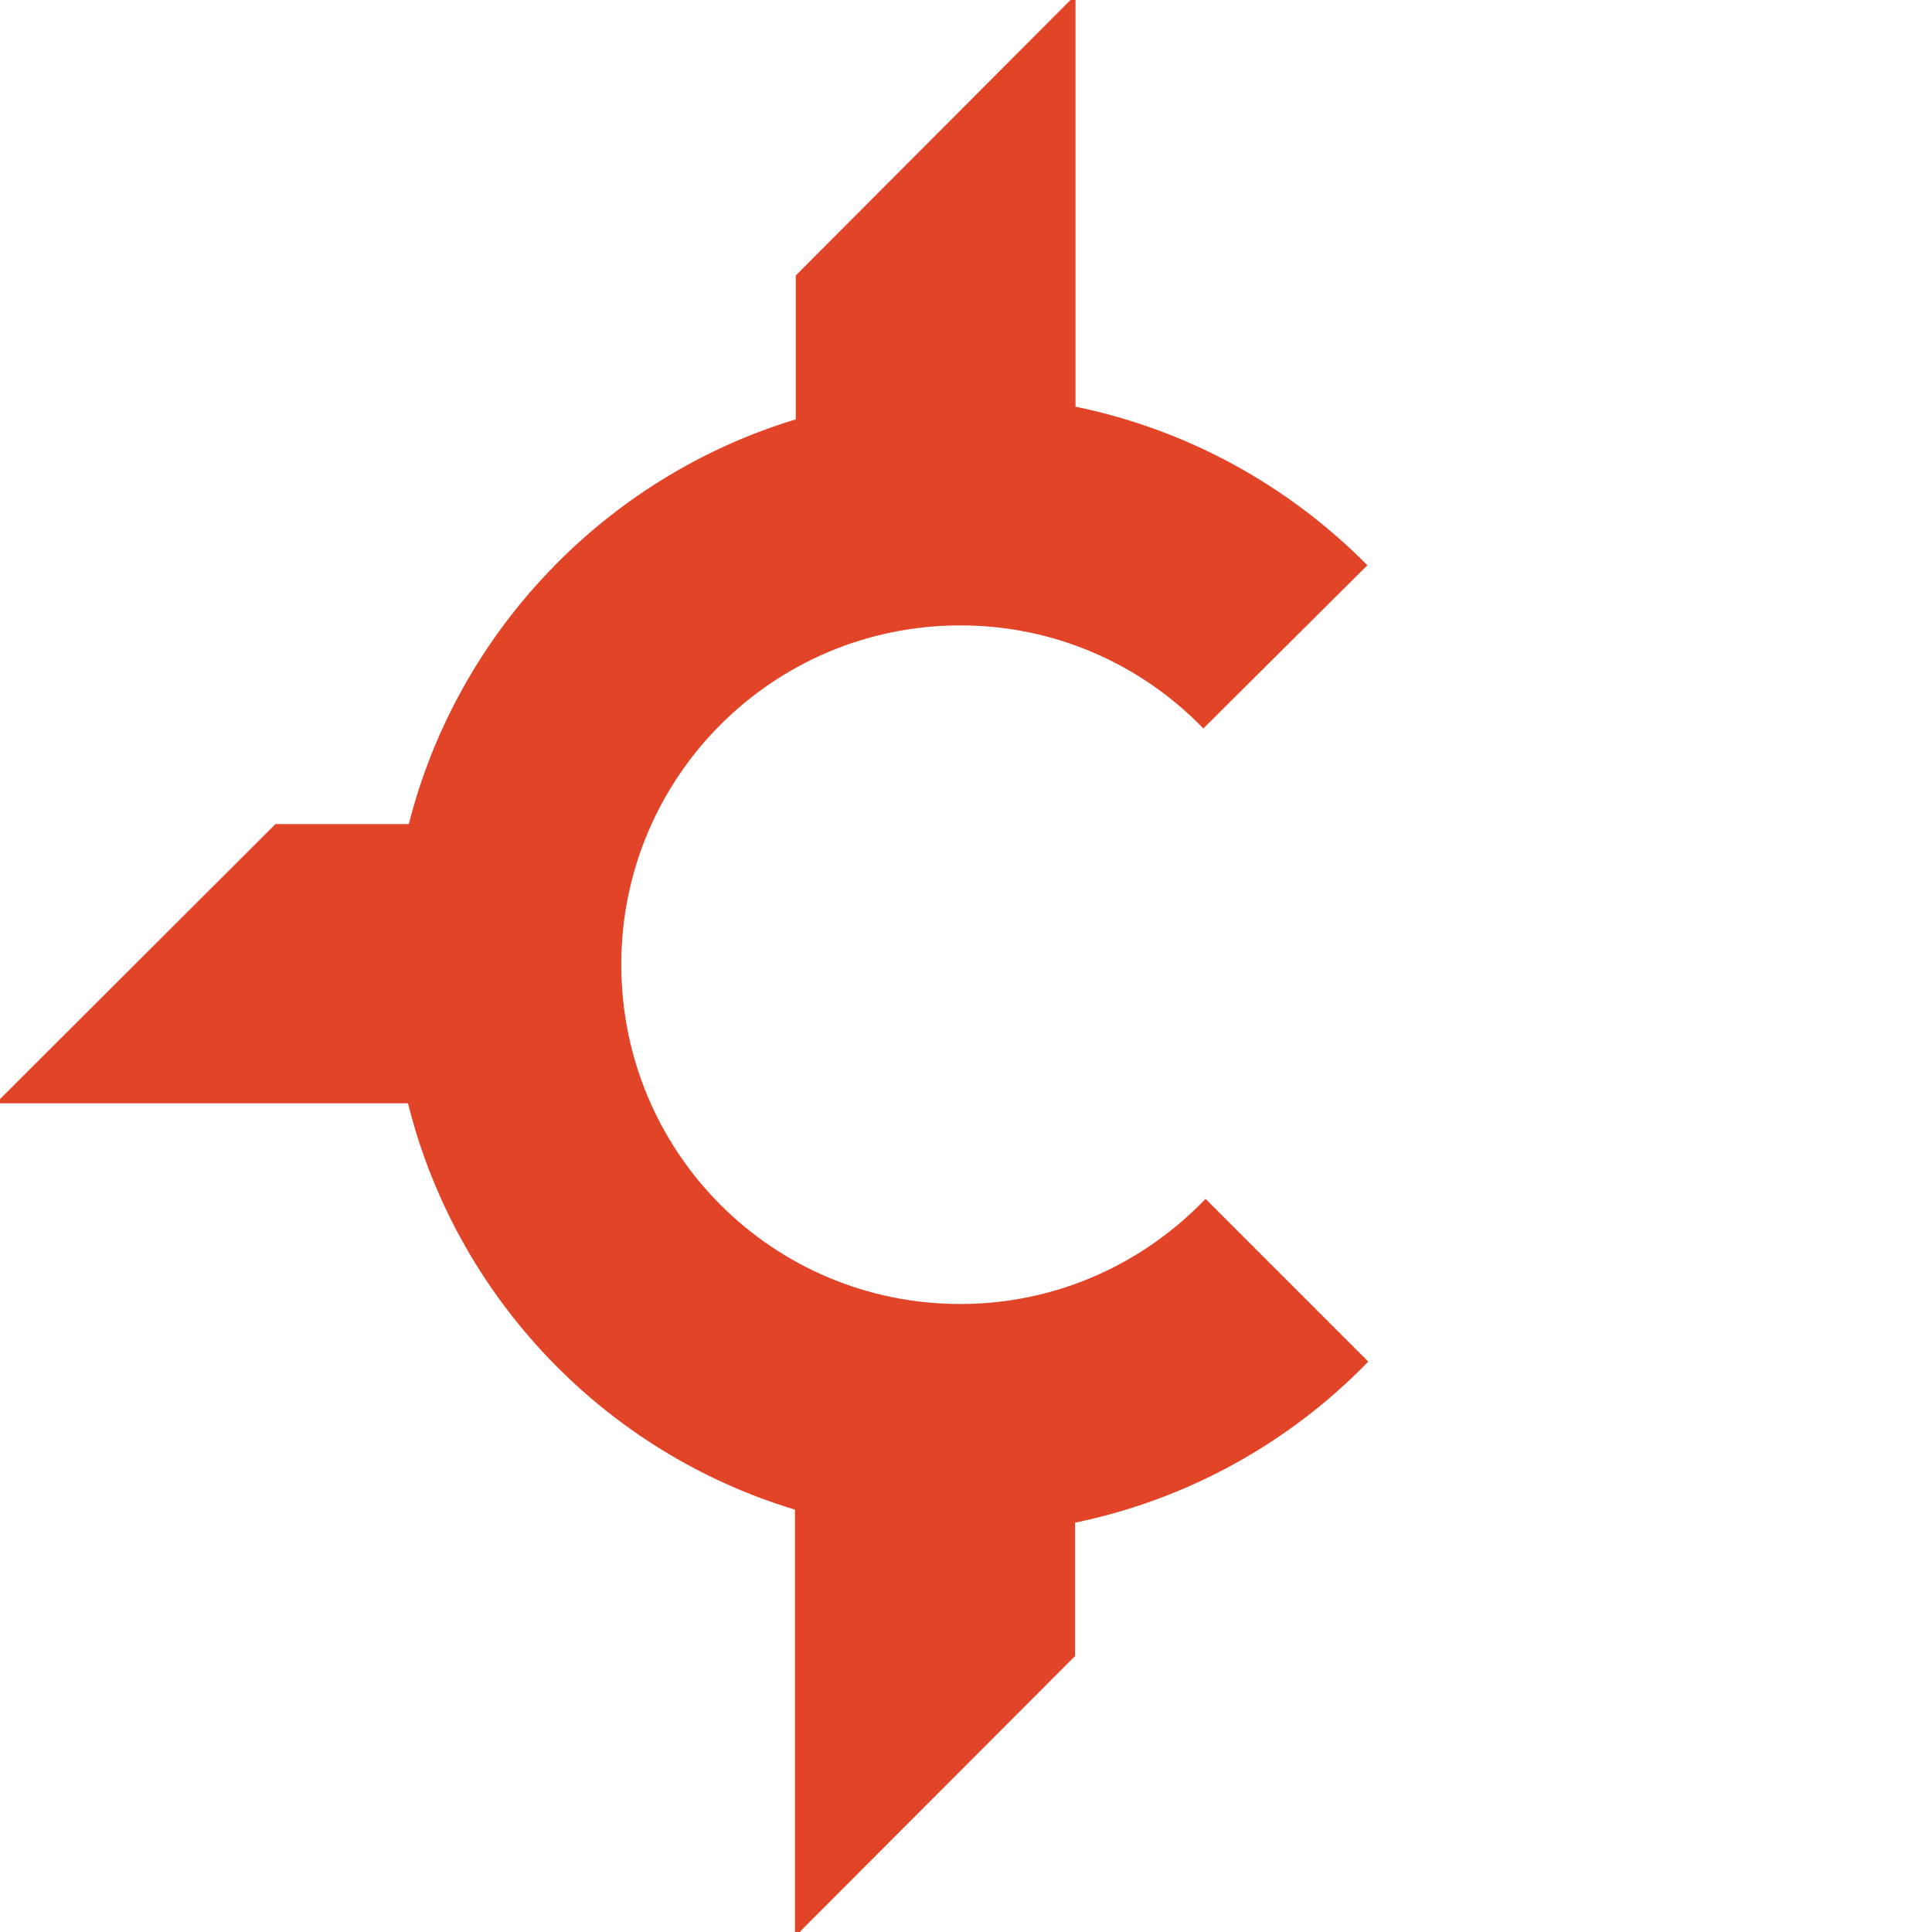 <?xml version="1.0" encoding="UTF-8"?>
<!-- Generator: Adobe Illustrator 15.1.0, SVG Export Plug-In . SVG Version: 6.00 Build 0)  -->
<!DOCTYPE svg PUBLIC "-//W3C//DTD SVG 1.1//EN" "http://www.w3.org/Graphics/SVG/1.1/DTD/svg11.dtd">
<svg version="1.1" id="Layer_1" xmlns="http://www.w3.org/2000/svg" xmlns:xlink="http://www.w3.org/1999/xlink" x="0px" y="0px" width="40px" height="40px" viewBox="0 0 40 40" enable-background="new 0 0 40 40" xml:space="preserve">
<path fill="#E24427" d="M24.959,24.821c-1.281,1.34-3.082,2.177-5.076,2.177c-3.887,0-7.02-3.137-7.02-7.03  c0-3.875,3.135-7.02,7.02-7.02c1.975,0,3.76,0.819,5.031,2.134l3.396-3.379c-1.619-1.638-3.709-2.804-6.043-3.283V0h-0.104  l-5.688,5.704v2.979c-3.918,1.185-6.994,4.372-8.011,8.378H5.704L0,22.755v-0.017v0.105h8.447c1.001,4.023,4.076,7.229,8.012,8.412  V40h0.113v-0.017l5.686-5.697v-2.761c2.352-0.485,4.461-1.672,6.07-3.335L24.959,24.821z"/>
</svg>